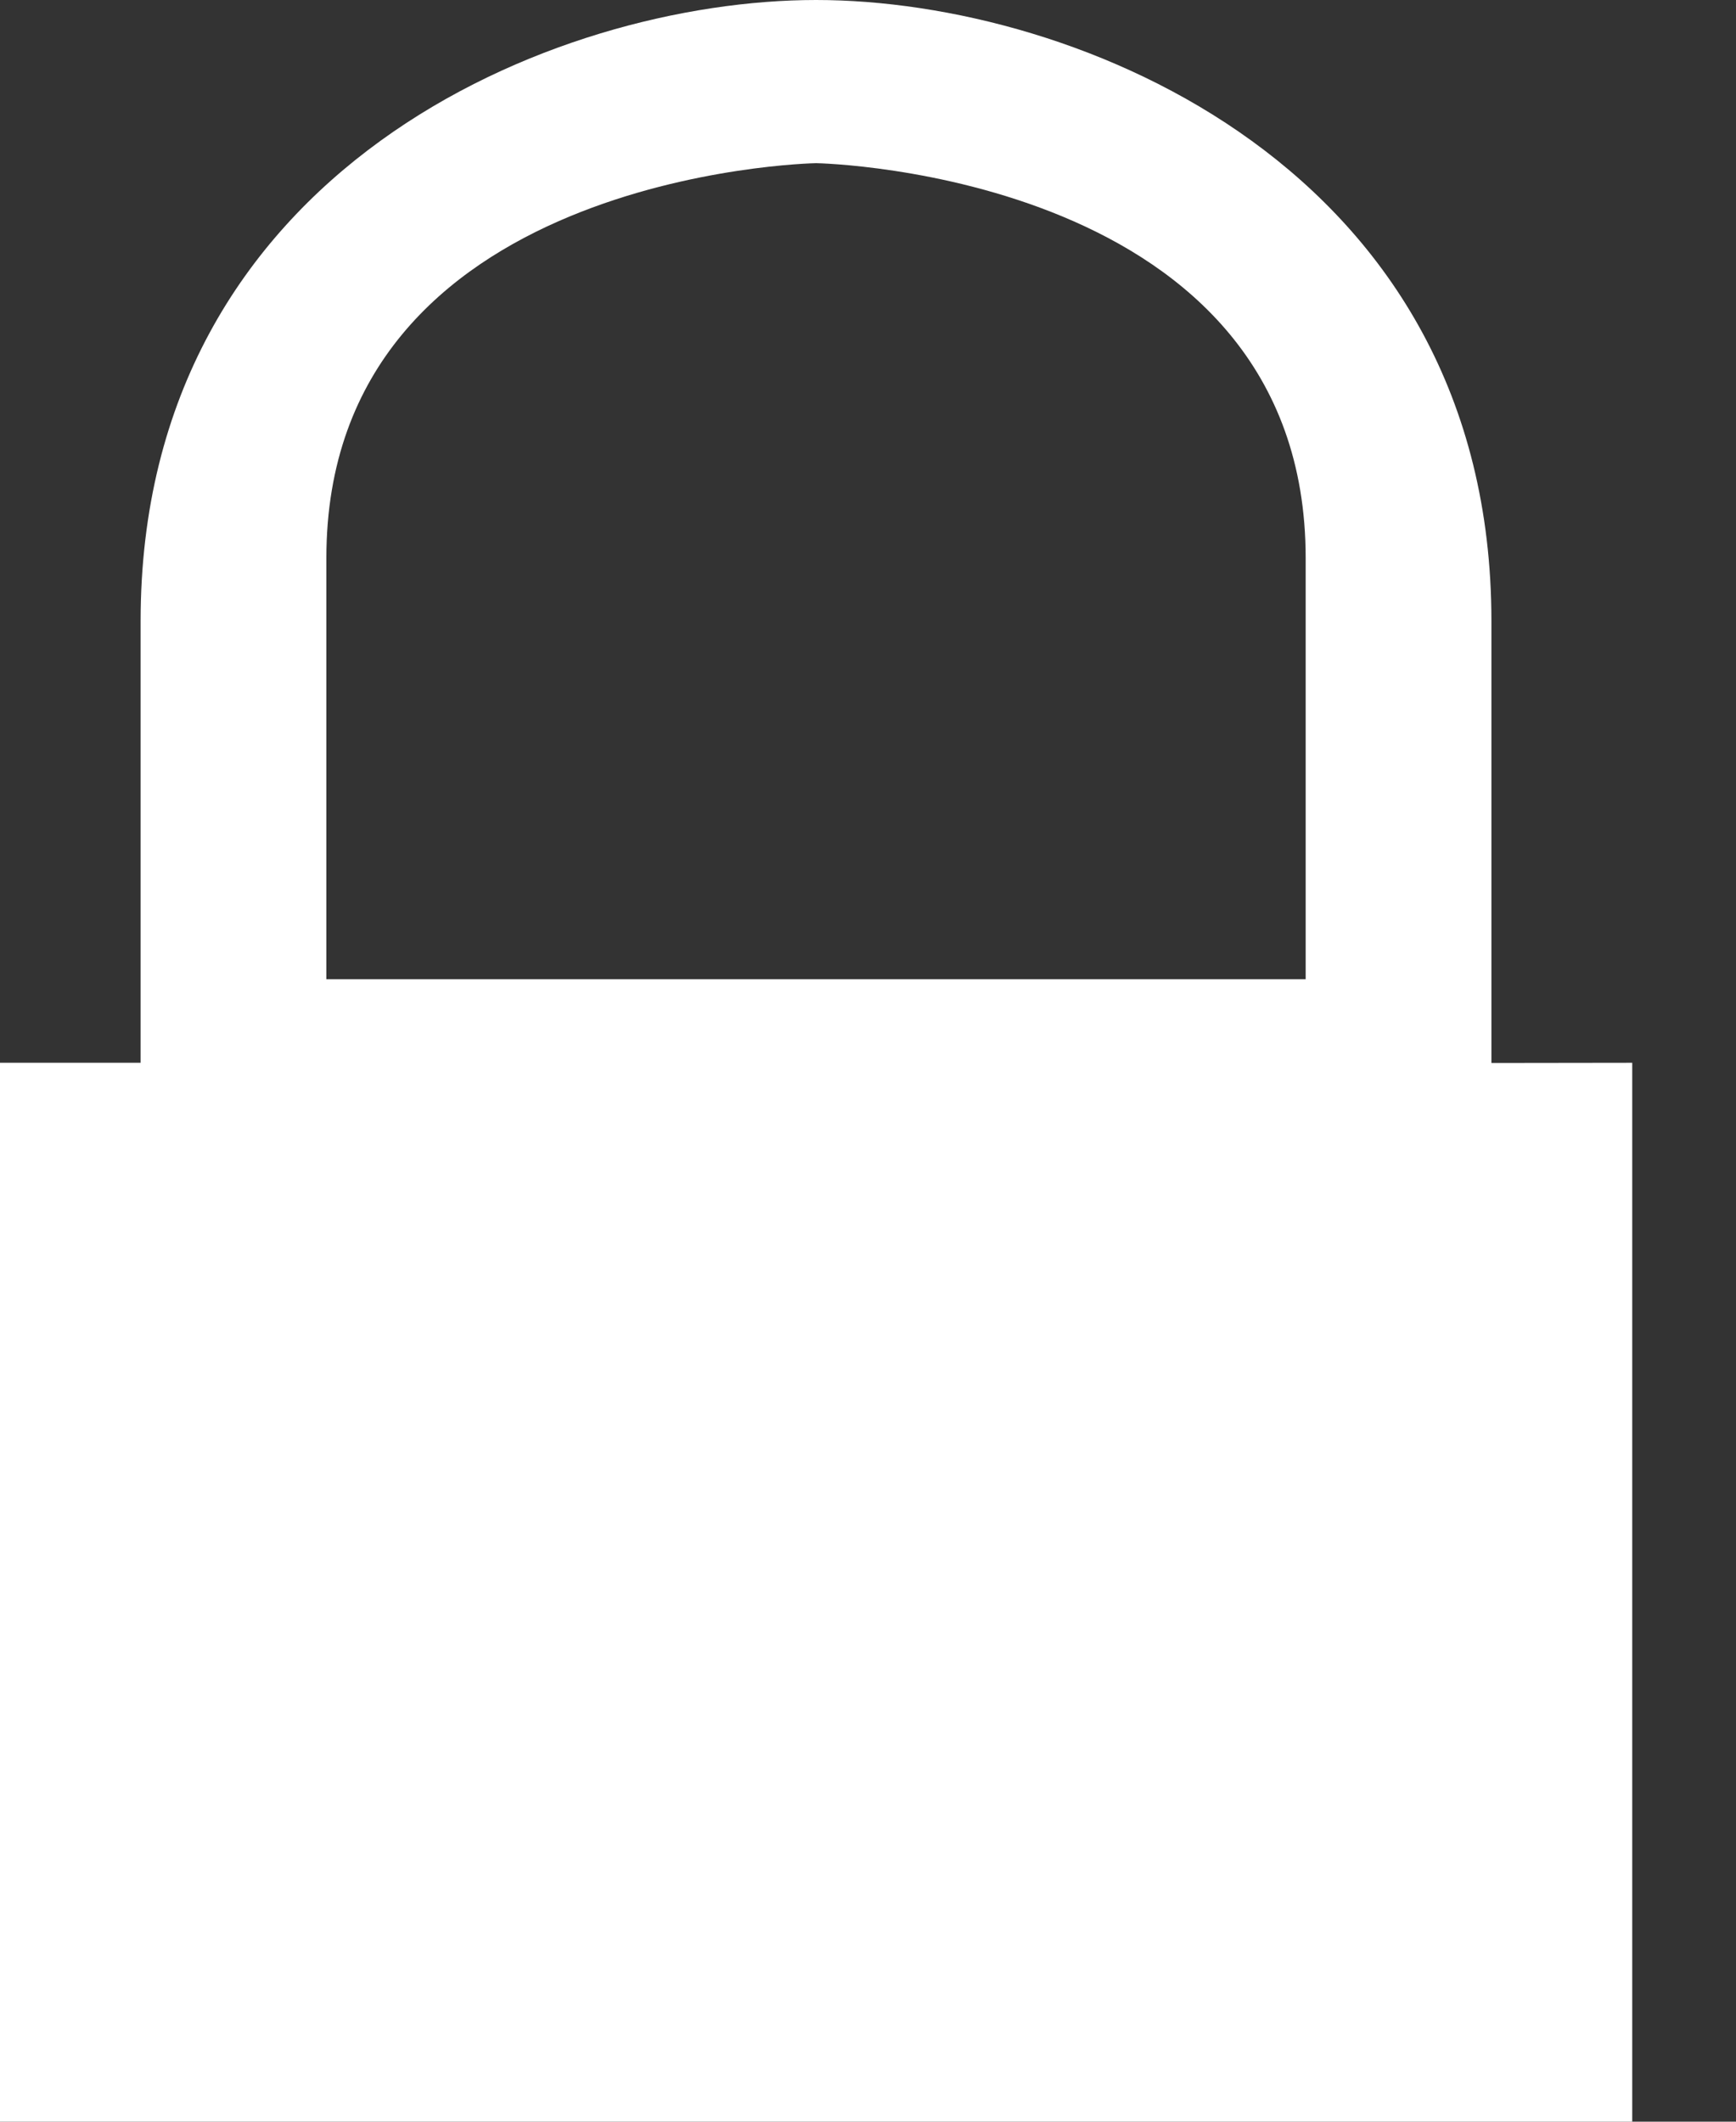 <svg xmlns="http://www.w3.org/2000/svg" width="9" height="11"><rect width="100%" height="100%" fill="#333333" stroke="none"/><g id="Symbols" fill="none" fill-rule="evenodd" stroke="none" stroke-width="1"><g id="desktop/clip-idle-1/multi-line" fill="#FFF" transform="translate(-166 -85)"><path id="Fill-1" d="M172.769 90.077h-5.077v-2.184c0-1.991 2.513-2.047 2.539-2.047.025 0 2.538.056 2.538 2.047zm.963.434V88.22c0-2.346-2.147-3.22-3.501-3.22s-3.502.874-3.502 3.22v2.29H166V96h8.462v-5.49z"/></g></g></svg>